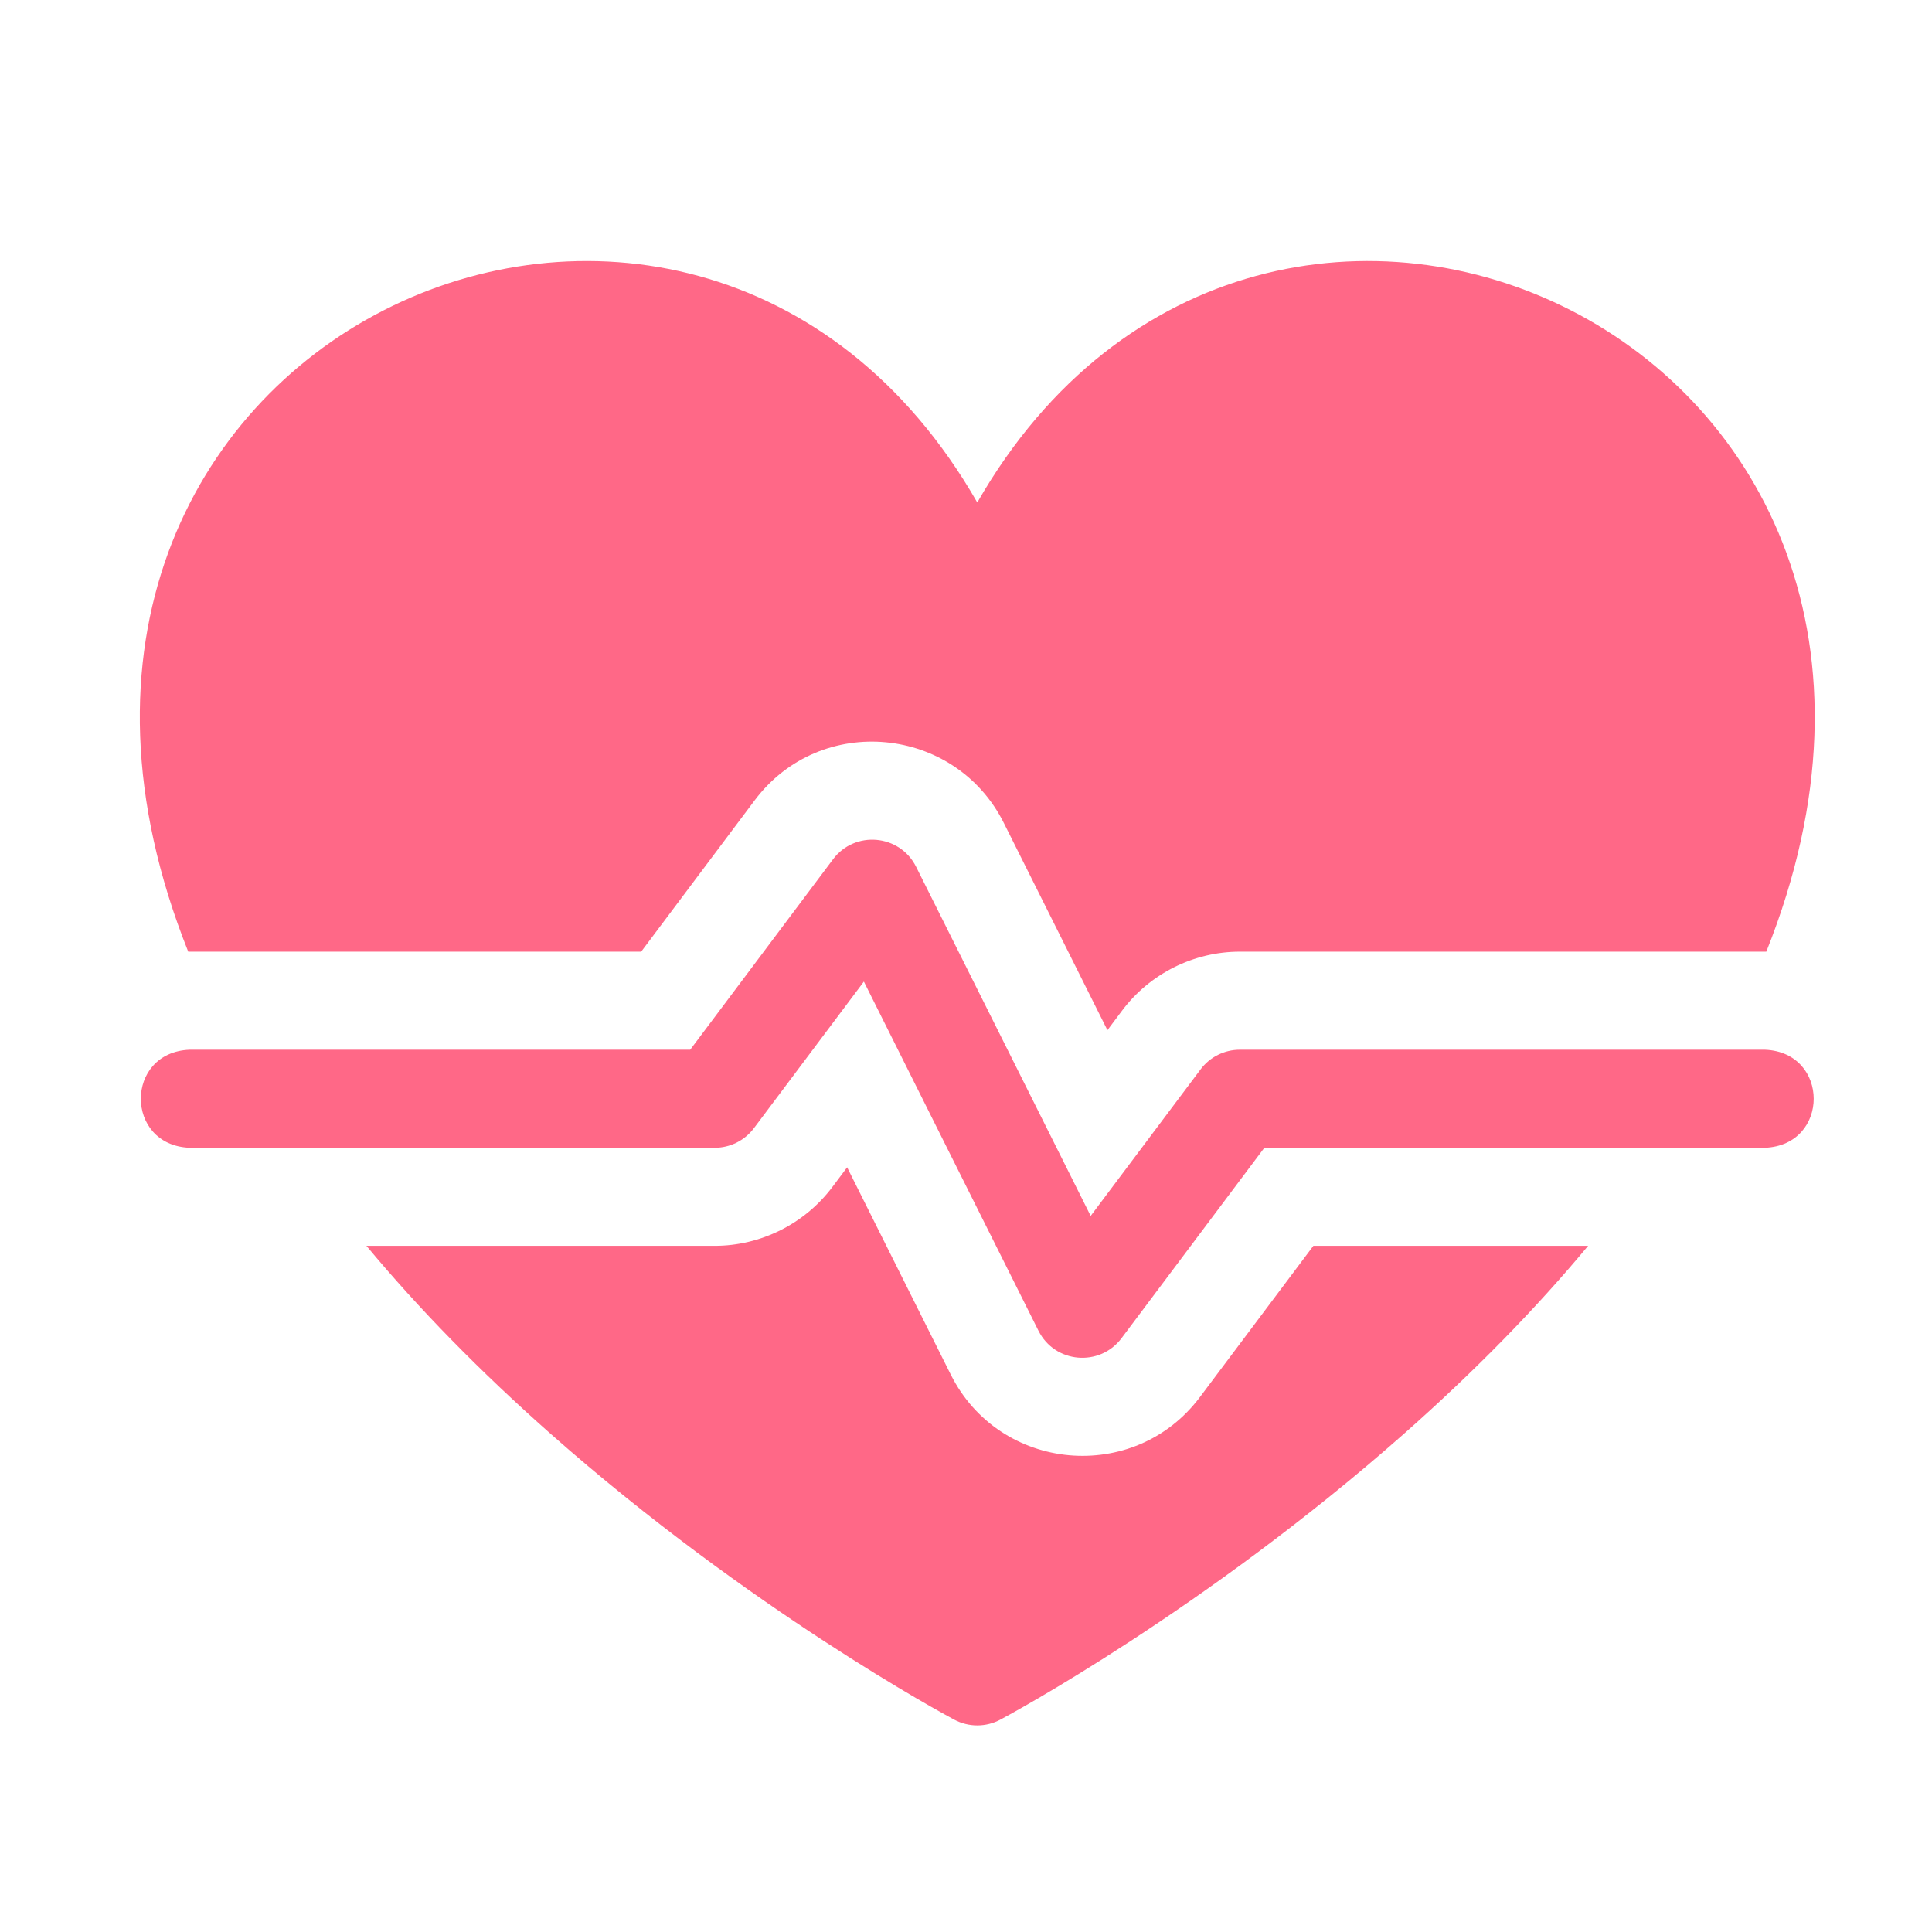 <svg width="346" height="346" viewBox="0 0 346 346" fill="none" xmlns="http://www.w3.org/2000/svg">
<path d="M114.828 170.434L135.138 143.352C146.984 127.555 171.1 130.031 179.77 147.379L198.327 184.491L200.968 180.969C205.916 174.372 213.793 170.433 222.04 170.433H316.328C360.132 60.832 226.321 0.58 175.019 89.989C123.733 0.592 -10.094 60.811 33.709 170.433H114.828V170.434Z" fill="#FF6887"/>
<path d="M214.9 250.194C203.137 265.877 179.005 263.649 170.268 246.167L151.712 209.055L149.07 212.578C144.122 219.175 136.245 223.114 127.998 223.114H65.623C74.936 234.319 85.926 245.579 98.675 256.84C134.303 288.312 169.411 307.179 170.888 307.967C173.471 309.344 176.569 309.344 179.151 307.967C180.628 307.179 215.736 288.312 251.364 256.84C264.112 245.579 275.104 234.32 284.416 223.114H235.211L214.9 250.194Z" fill="#FF6887"/>
<path d="M316.082 187.994H222.04C219.276 187.994 216.674 189.295 215.016 191.505L195.327 217.757L164.063 155.23C161.146 149.395 153.094 148.677 149.186 153.888L123.608 187.994H33.955C22.306 188.458 22.315 205.094 33.955 205.553H127.998C130.762 205.553 133.364 204.252 135.022 202.041L154.71 175.789L185.975 238.316C188.909 244.185 196.961 244.846 200.852 239.658L226.43 205.553H316.082C327.732 205.09 327.723 188.454 316.082 187.994Z" fill="#FF6887"/>
</svg>
